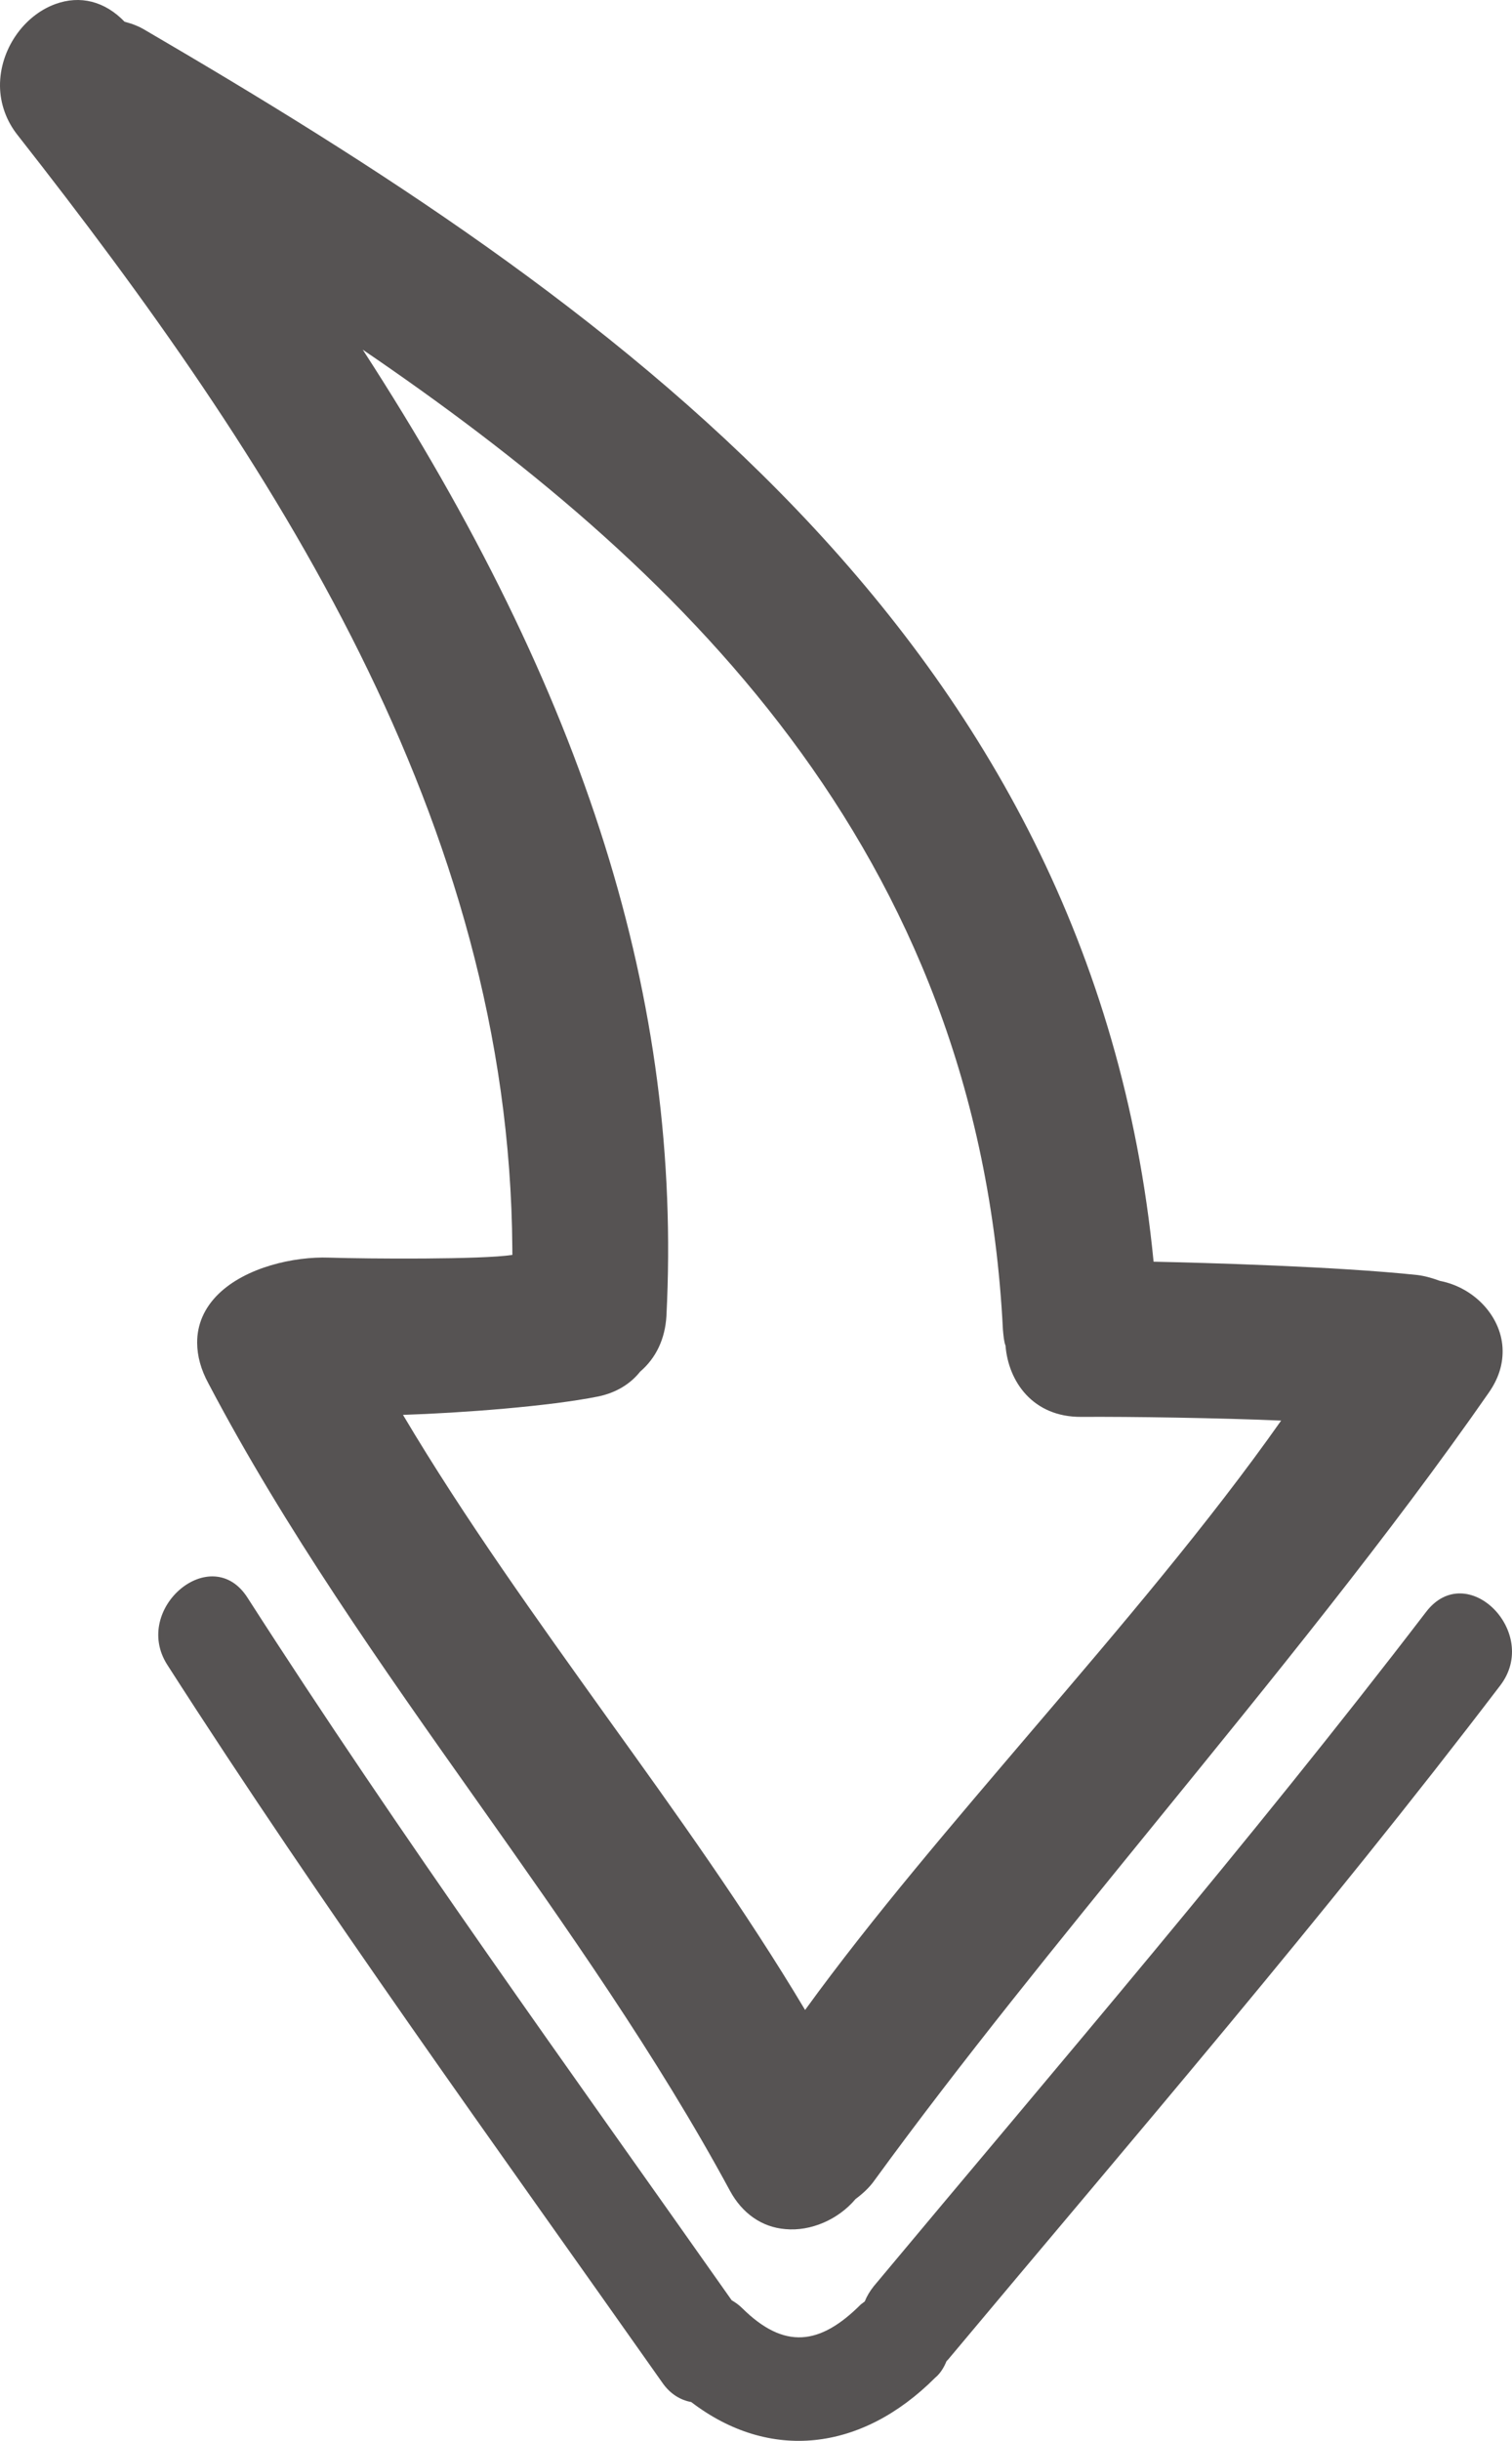 <!-- Generator: Adobe Illustrator 19.2.0, SVG Export Plug-In  -->
<svg version="1.1"
	 xmlns="http://www.w3.org/2000/svg" xmlns:xlink="http://www.w3.org/1999/xlink" xmlns:a="http://ns.adobe.com/AdobeSVGViewerExtensions/3.0/"
	 x="0px" y="0px" width="301.153px" height="485.914px" viewBox="0 0 301.153 485.914"
	 style="enable-background:new 0 0 301.153 485.914;" xml:space="preserve">
<style type="text/css">
	.st0{fill:#565353;}
</style>
<defs>
</defs>
<g>
	<g>
		<path class="st0" d="M3.566,26.971c50.832,64.763,97.91,136.351,98.478,221.549l0.009,1.3c-5.994,0.94-28.695,0.791-36.497,0.543
			c-7.002-0.253-16.588,1.911-22.052,7.247c-2.782,2.719-4.26,6.029-4.235,9.728c0.017,2.6,0.735,5.295,2.254,8.085
			c15.193,28.899,34.576,56.371,53.454,83.046c17.667,24.983,35.94,50.862,50.418,77.666c2.43,4.484,6.348,7.258,11.051,7.627
			c5.003,0.467,10.488-1.87,13.96-5.993c1.493-1.11,2.785-2.319,3.775-3.725c17.044-23.414,36.883-47.747,56.027-71.275
			c22.913-28.153,46.62-57.212,66.332-85.544c1.882-2.713,2.764-5.419,2.745-8.318c-0.044-6.6-5.484-12.564-12.493-13.917
			c-1.604-0.589-3.007-0.98-4.508-1.17c-16.012-1.693-41.917-2.421-52.519-2.65C217.531,126.148,119.682,58.998,28.927,6.001
			c-1.305-0.791-2.609-1.283-4.111-1.673c-3.927-4.074-8.836-5.341-13.824-3.508C4.608,3.163-0.047,9.994,0,17.094
			C0.024,20.594,1.247,24.086,3.566,26.971z M72.252,69.614c61.982,42.188,122.662,98.985,127.502,195.055
			c0.108,1.199,0.217,2.499,0.521,3.197c0.547,7.096,5.395,14.264,15.095,14.2c9.7-0.065,27.702,0.215,39.806,0.735
			c-14.364,20.396-32.126,41.215-49.392,61.43c-15.678,18.405-31.952,37.314-45.429,55.904
			c-11.832-19.822-25.762-39.229-39.287-58.04c-14.031-19.607-28.566-39.811-40.803-60.43c11.698-0.378,29.089-1.694,38.876-3.659
			c3.495-0.723,6.384-2.443,8.367-4.956c3.182-2.721,4.957-6.533,5.227-11.035C135.917,199.293,116.81,138.319,72.252,69.614z"/>
		<path class="st0" d="M188.521,470.049c0.099-0.101,0.199-0.201,0.298-0.302c37.105-44.348,74.914-88.201,110.008-134.236
			c8.03-10.554-6.668-25.256-14.798-14.602c-35.195,45.935-72.904,89.788-110.008,134.236c-0.793,1.005-1.387,2.009-1.78,3.012
			c-0.299,0.202-0.497,0.403-0.796,0.605c-8.146,8.154-15.24,9.002-23.595,0.757c-0.705-0.695-1.408-1.191-2.111-1.586
			c-32.609-46.284-65.815-92.164-96.434-139.861c-7.175-11.252-23.086,2.154-16.012,13.307
			c31.225,48.693,65.238,95.568,98.554,142.847c1.616,2.389,3.724,3.575,5.826,3.961c15.58,11.897,33.867,9.875,48.569-4.824
			C187.337,472.457,188.029,471.252,188.521,470.049z"/>
	</g>
</g>
</svg>